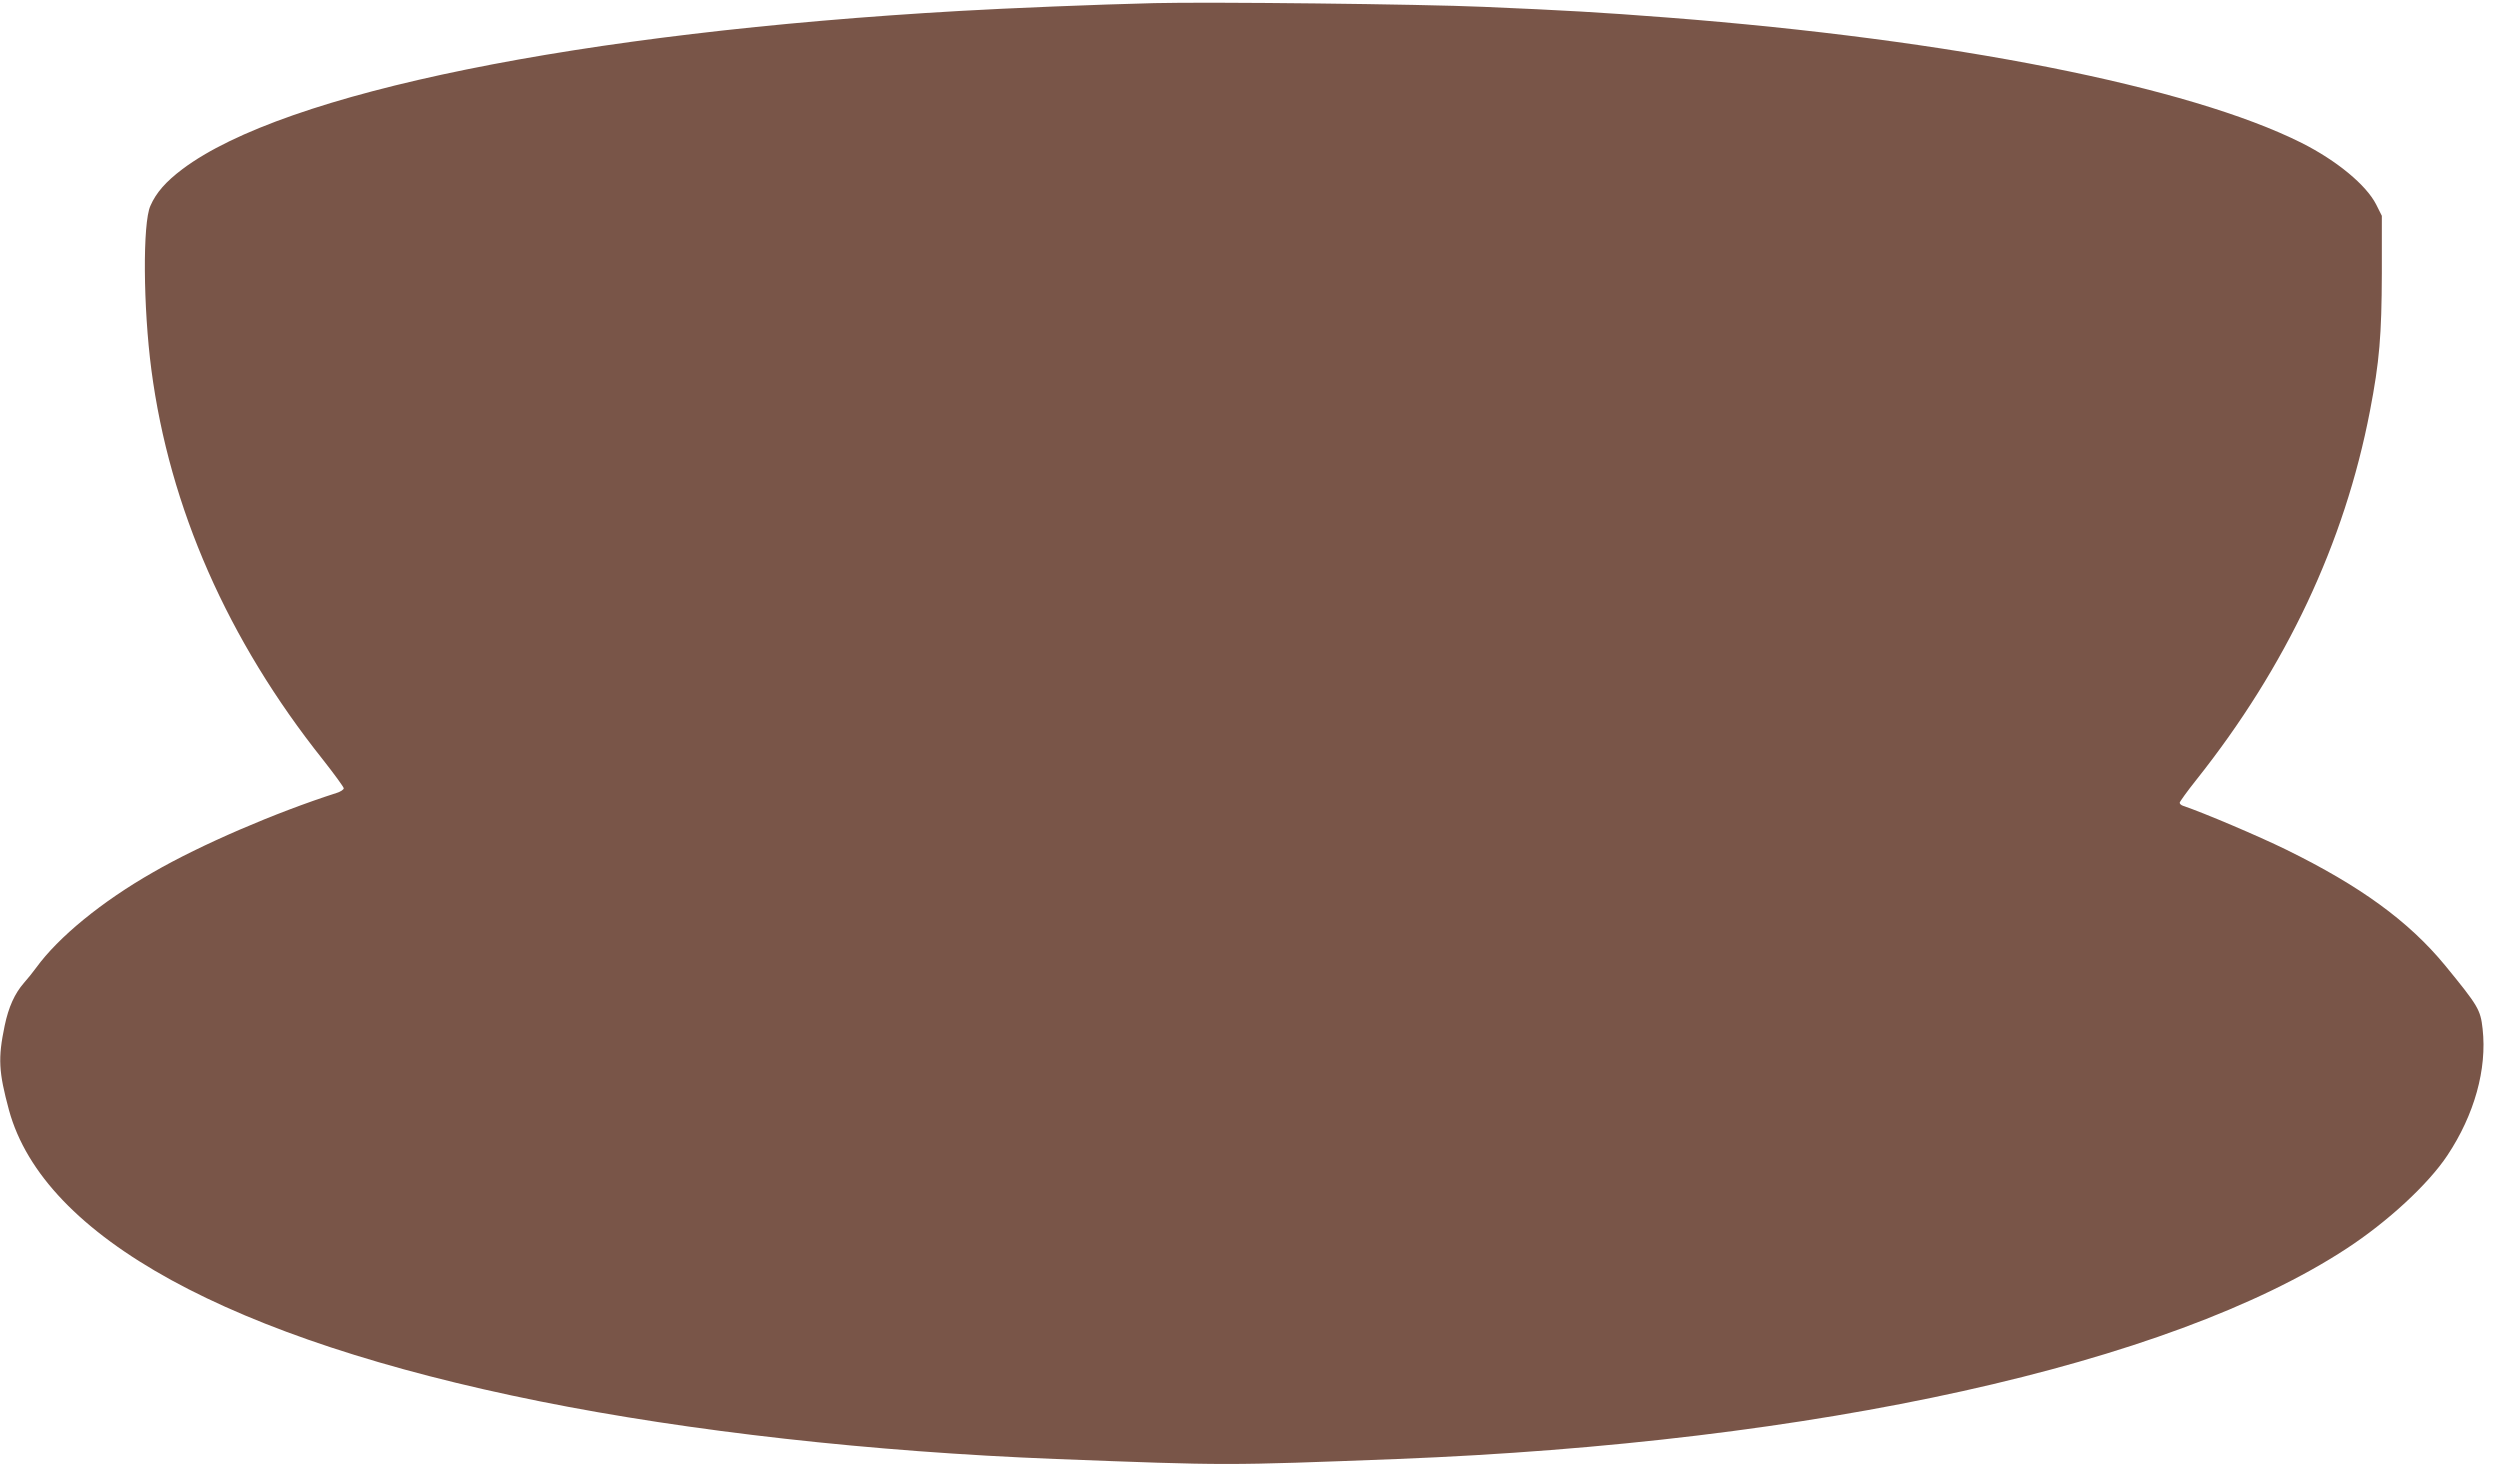 <?xml version="1.0" standalone="no"?>
<!DOCTYPE svg PUBLIC "-//W3C//DTD SVG 20010904//EN"
 "http://www.w3.org/TR/2001/REC-SVG-20010904/DTD/svg10.dtd">
<svg version="1.0" xmlns="http://www.w3.org/2000/svg"
 width="1280pt" height="750pt" viewBox="0 0 1280 750"
 preserveAspectRatio="xMidYMid meet">
<g transform="translate(0,750) scale(0.1,-0.1)"
fill="#795548" stroke="none">
<path d="M5910 7484 c-293 -7 -754 -26 -995 -40 -1950 -111 -3460 -418 -3981
-810 -85 -64 -135 -121 -164 -188 -40 -88 -37 -519 5 -839 93 -707 391 -1384
878 -1996 59 -75 107 -141 107 -147 0 -7 -17 -18 -37 -24 -314 -101 -695 -265
-939 -406 -263 -150 -485 -332 -599 -489 -16 -22 -44 -57 -62 -77 -48 -55 -79
-124 -99 -219 -35 -168 -31 -236 22 -433 178 -650 1130 -1172 2719 -1491 767
-154 1697 -258 2640 -295 884 -34 866 -34 1750 0 2147 84 3953 484 4859 1077
210 137 419 330 517 478 138 208 203 441 180 647 -11 99 -22 117 -192 325
-187 227 -435 407 -814 593 -143 70 -421 188 -527 224 -10 3 -18 10 -18 16 0
5 38 58 85 117 461 580 759 1213 889 1888 49 254 60 389 61 705 l0 295 -29 58
c-51 100 -201 224 -381 315 -577 289 -1787 529 -3245 642 -349 27 -525 37
-945 55 -317 14 -1404 26 -1685 19z"/>
</g>
</svg>

